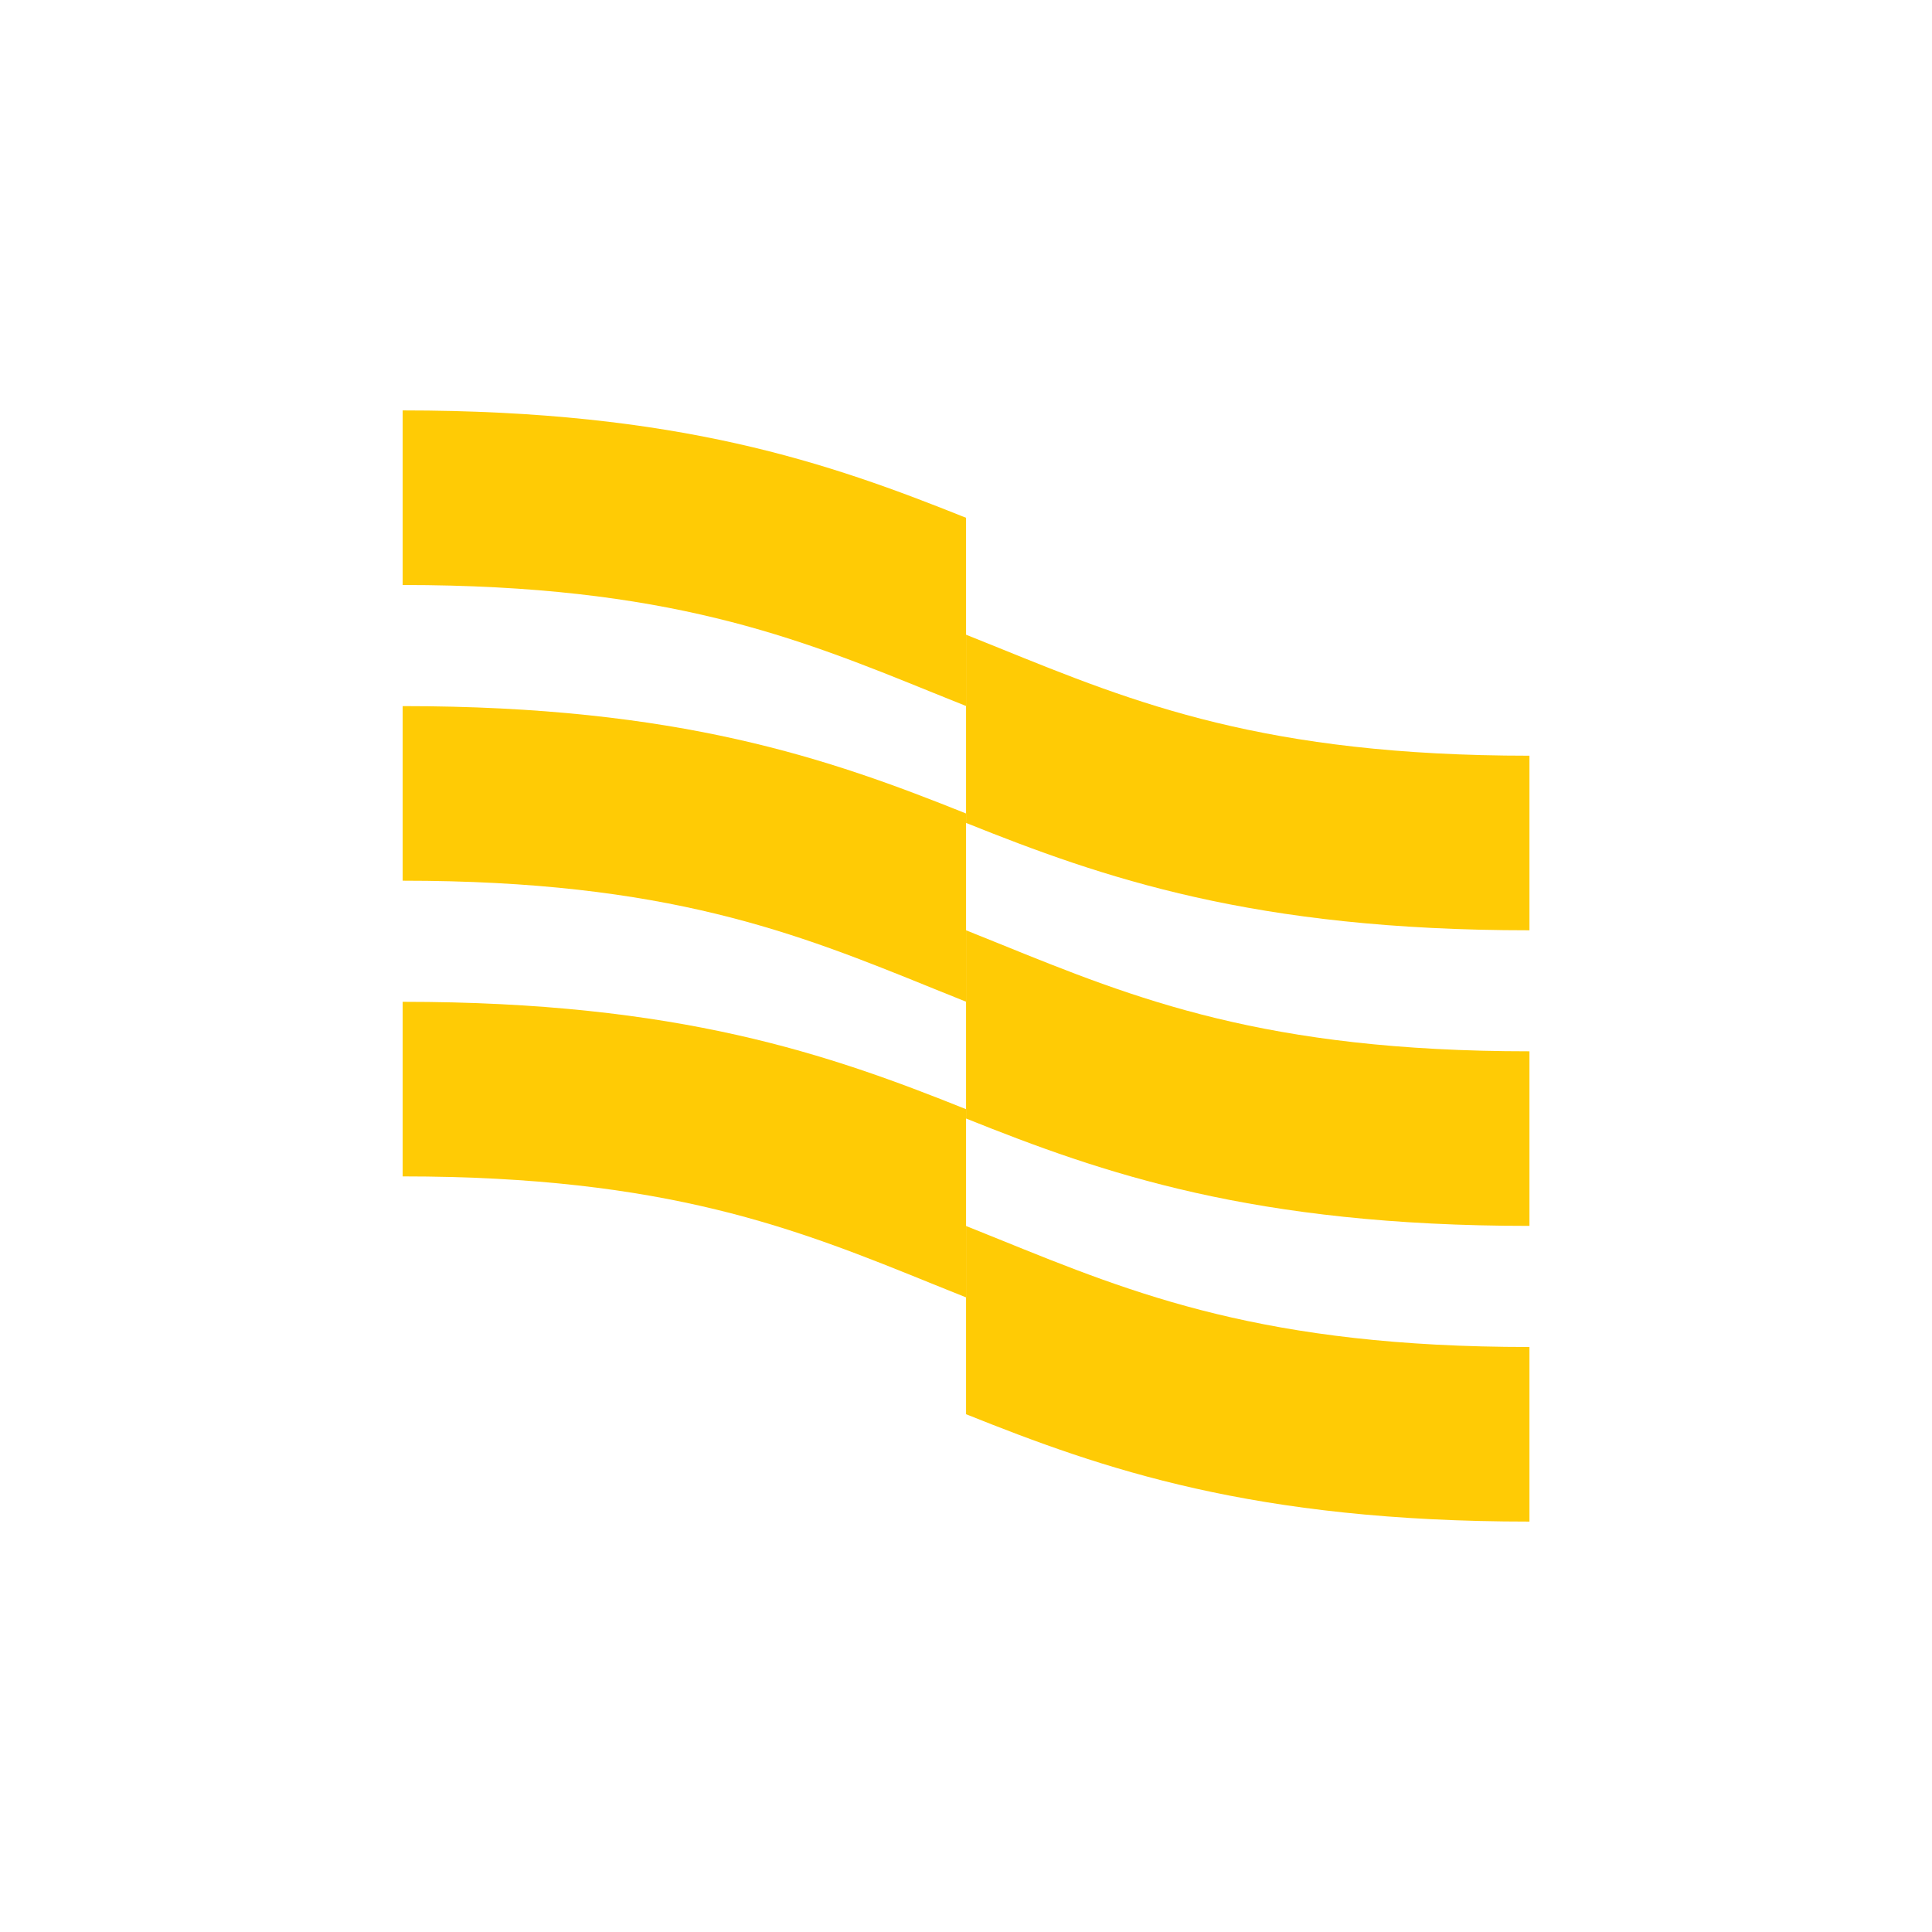 <svg xmlns="http://www.w3.org/2000/svg" id="Layer_1" data-name="Layer 1" viewBox="0 0 184.25 184.25"><defs><style>      .cls-1 {        fill: #ffcb05;        stroke-width: 0px;      }    </style></defs><path class="cls-1" d="M92.13,88.72c1.05.42,2.09.84,3.13,1.26,13.04,5.29,25.36,10.28,50.6,10.28v16.65c-26.37,0-40.68-5.01-53.73-10.24v-17.96Z"></path><path class="cls-1" d="M92.13,95.53c-1.05-.42-2.09-.84-3.13-1.26-13.04-5.29-25.36-10.28-50.6-10.28v-16.65c26.37,0,40.68,5.01,53.73,10.24v17.96Z"></path><path class="cls-1" d="M92.13,60.53c1.05.42,2.09.84,3.13,1.26,13.04,5.29,25.36,10.28,50.6,10.28v16.65c-26.37,0-40.68-5.01-53.73-10.24v-17.96Z"></path><path class="cls-1" d="M92.13,67.33c-1.05-.42-2.09-.84-3.13-1.26-13.04-5.29-25.36-10.28-50.6-10.28v-16.65c26.37,0,40.68,5.01,53.73,10.24v17.96Z"></path><path class="cls-1" d="M92.13,116.92c1.05.42,2.09.84,3.13,1.26,13.04,5.29,25.36,10.28,50.6,10.28v16.65c-26.37,0-40.68-5.01-53.73-10.24v-17.96Z"></path><path class="cls-1" d="M92.13,123.73c-1.05-.42-2.09-.84-3.13-1.26-13.04-5.29-25.36-10.28-50.6-10.28v-16.65c26.37,0,40.68,5.01,53.73,10.24v17.96Z"></path></svg>